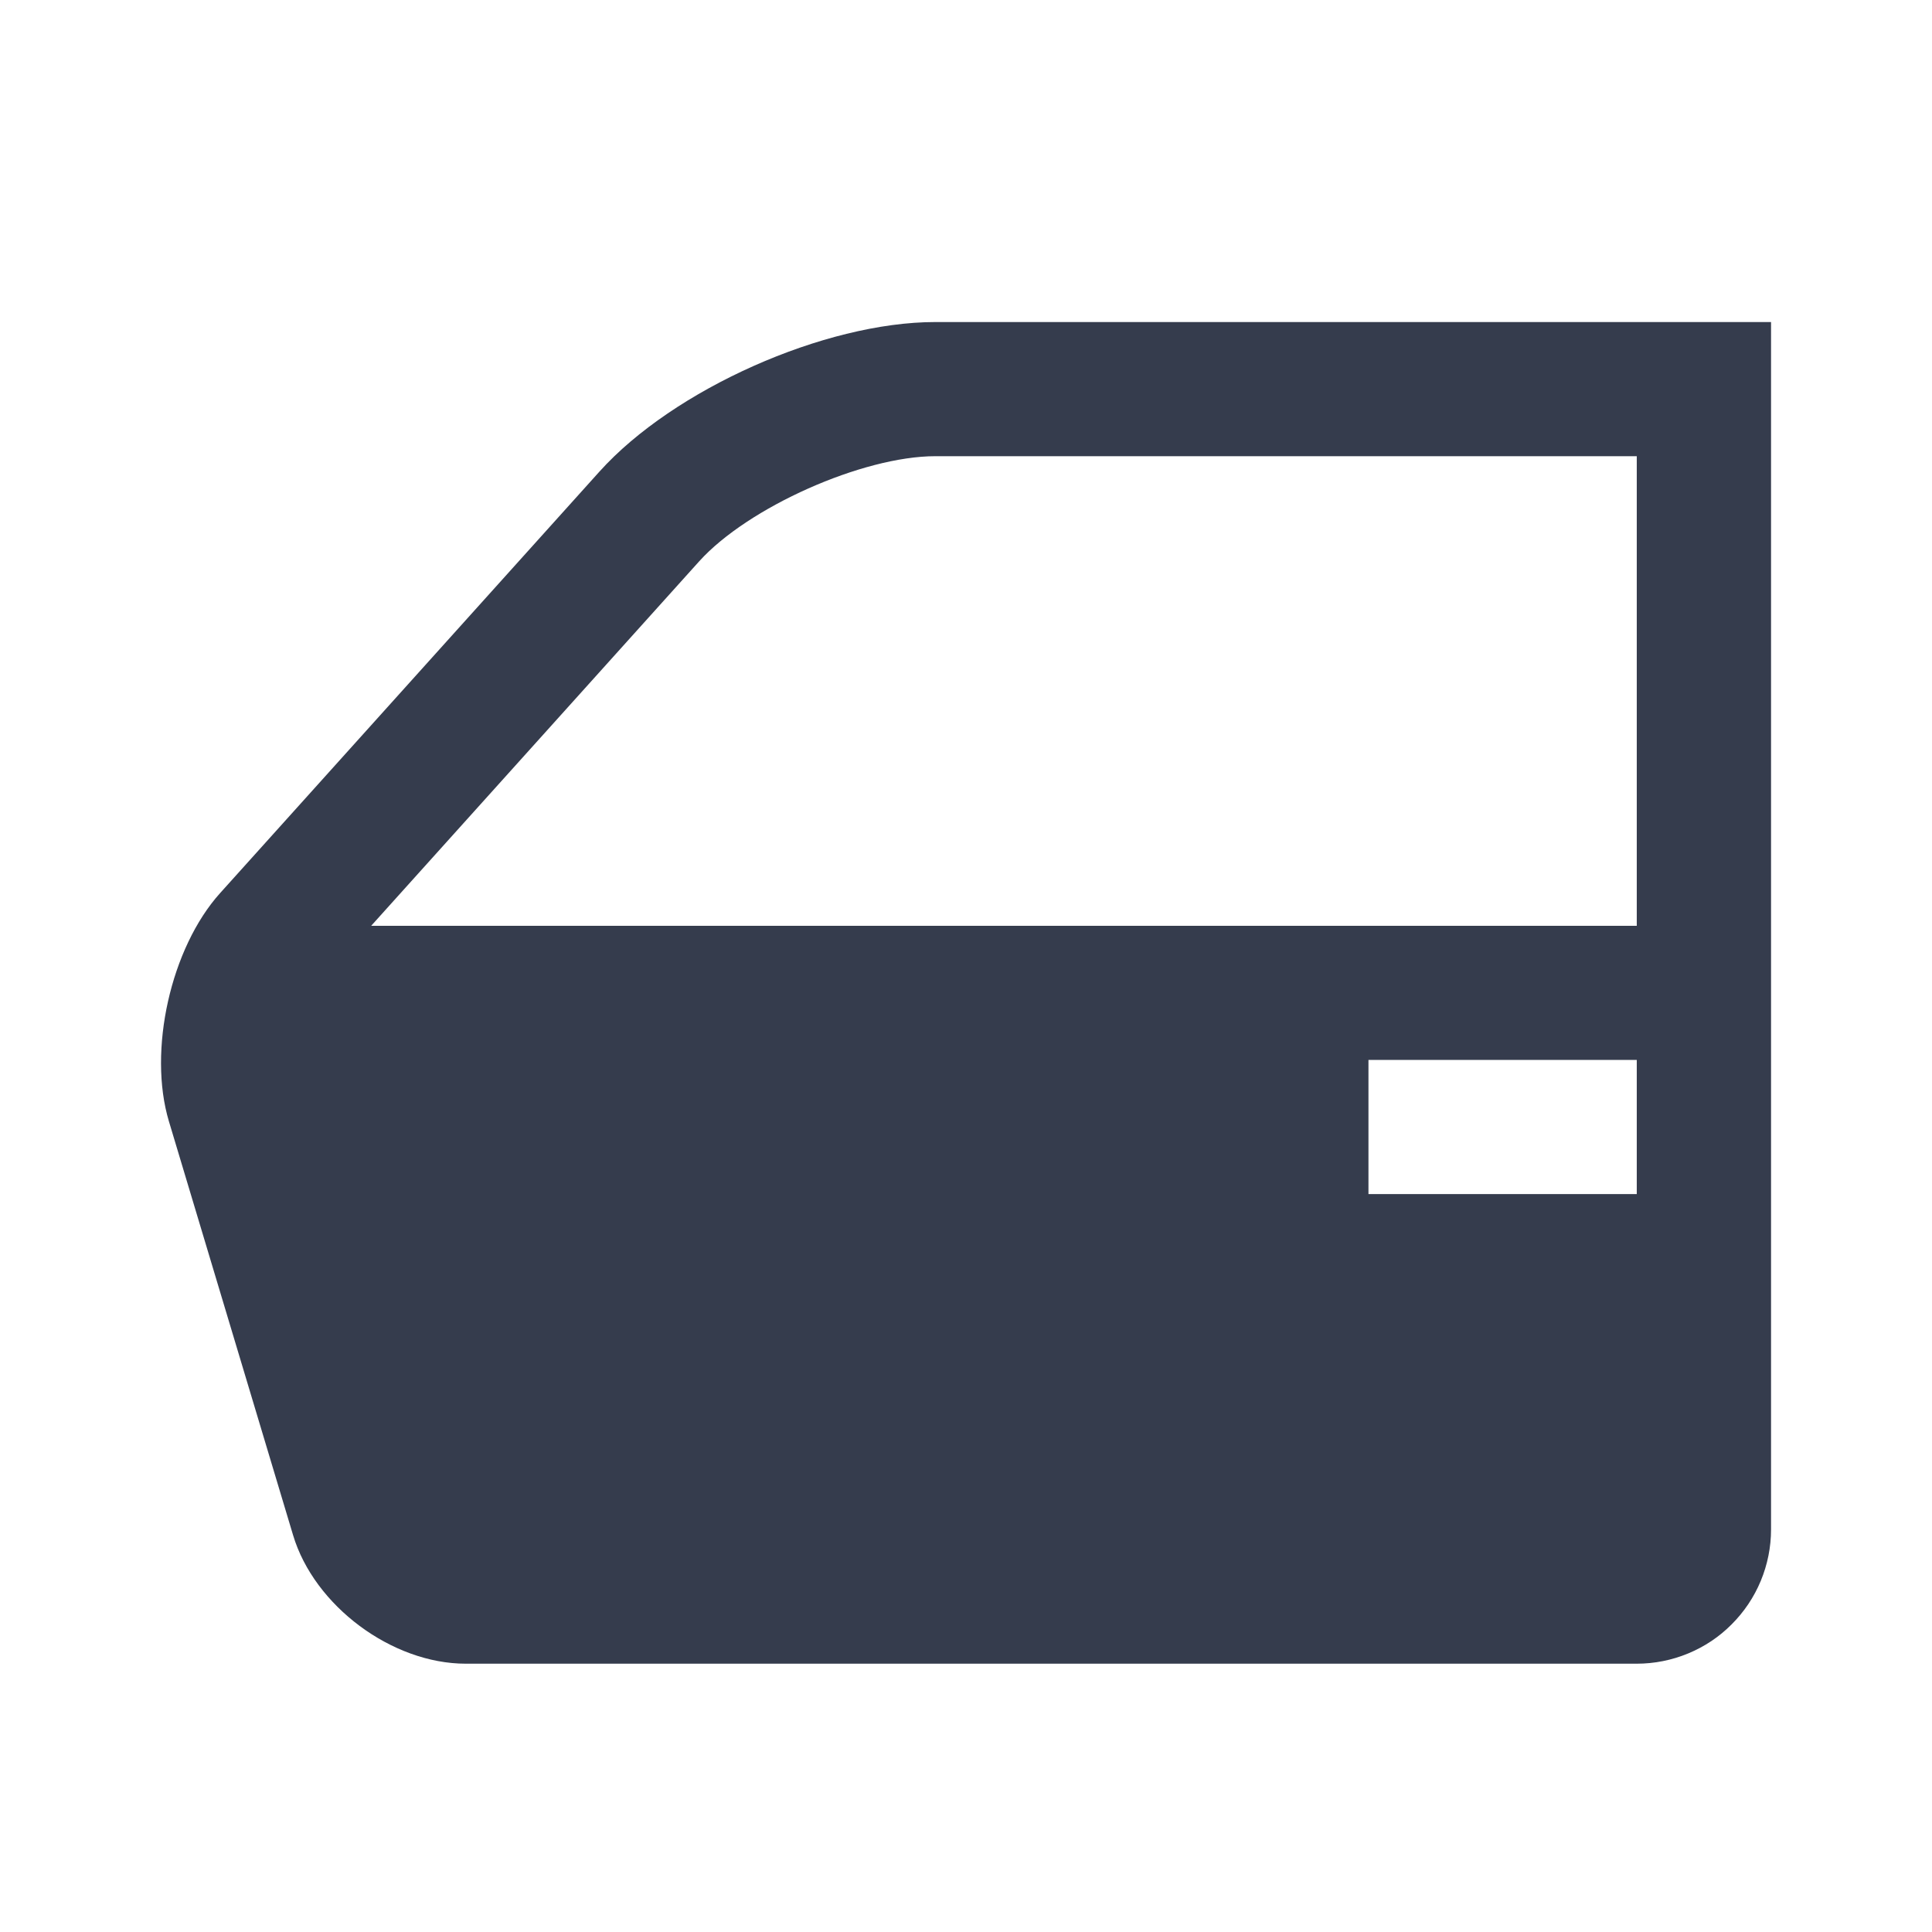 <svg width="16" height="16" viewBox="0 0 16 16" fill="none" xmlns="http://www.w3.org/2000/svg">
<path d="M7.746 2.667C6.829 2.667 5.577 3.224 4.964 3.906L1.823 7.396C1.414 7.85 1.223 8.701 1.399 9.287L2.427 12.713C2.602 13.299 3.246 13.778 3.857 13.778H13.555C13.701 13.778 13.846 13.749 13.981 13.693C14.116 13.637 14.238 13.556 14.341 13.452C14.444 13.349 14.526 13.227 14.582 13.092C14.638 12.957 14.667 12.812 14.667 12.667V2.667H7.746ZM13.555 9.889H11.333V8.778H13.555V9.889ZM13.555 7.667H3.074L5.79 4.649C6.194 4.201 7.144 3.778 7.746 3.778H13.555V7.667Z" fill="#353C4D"/>
</svg>
